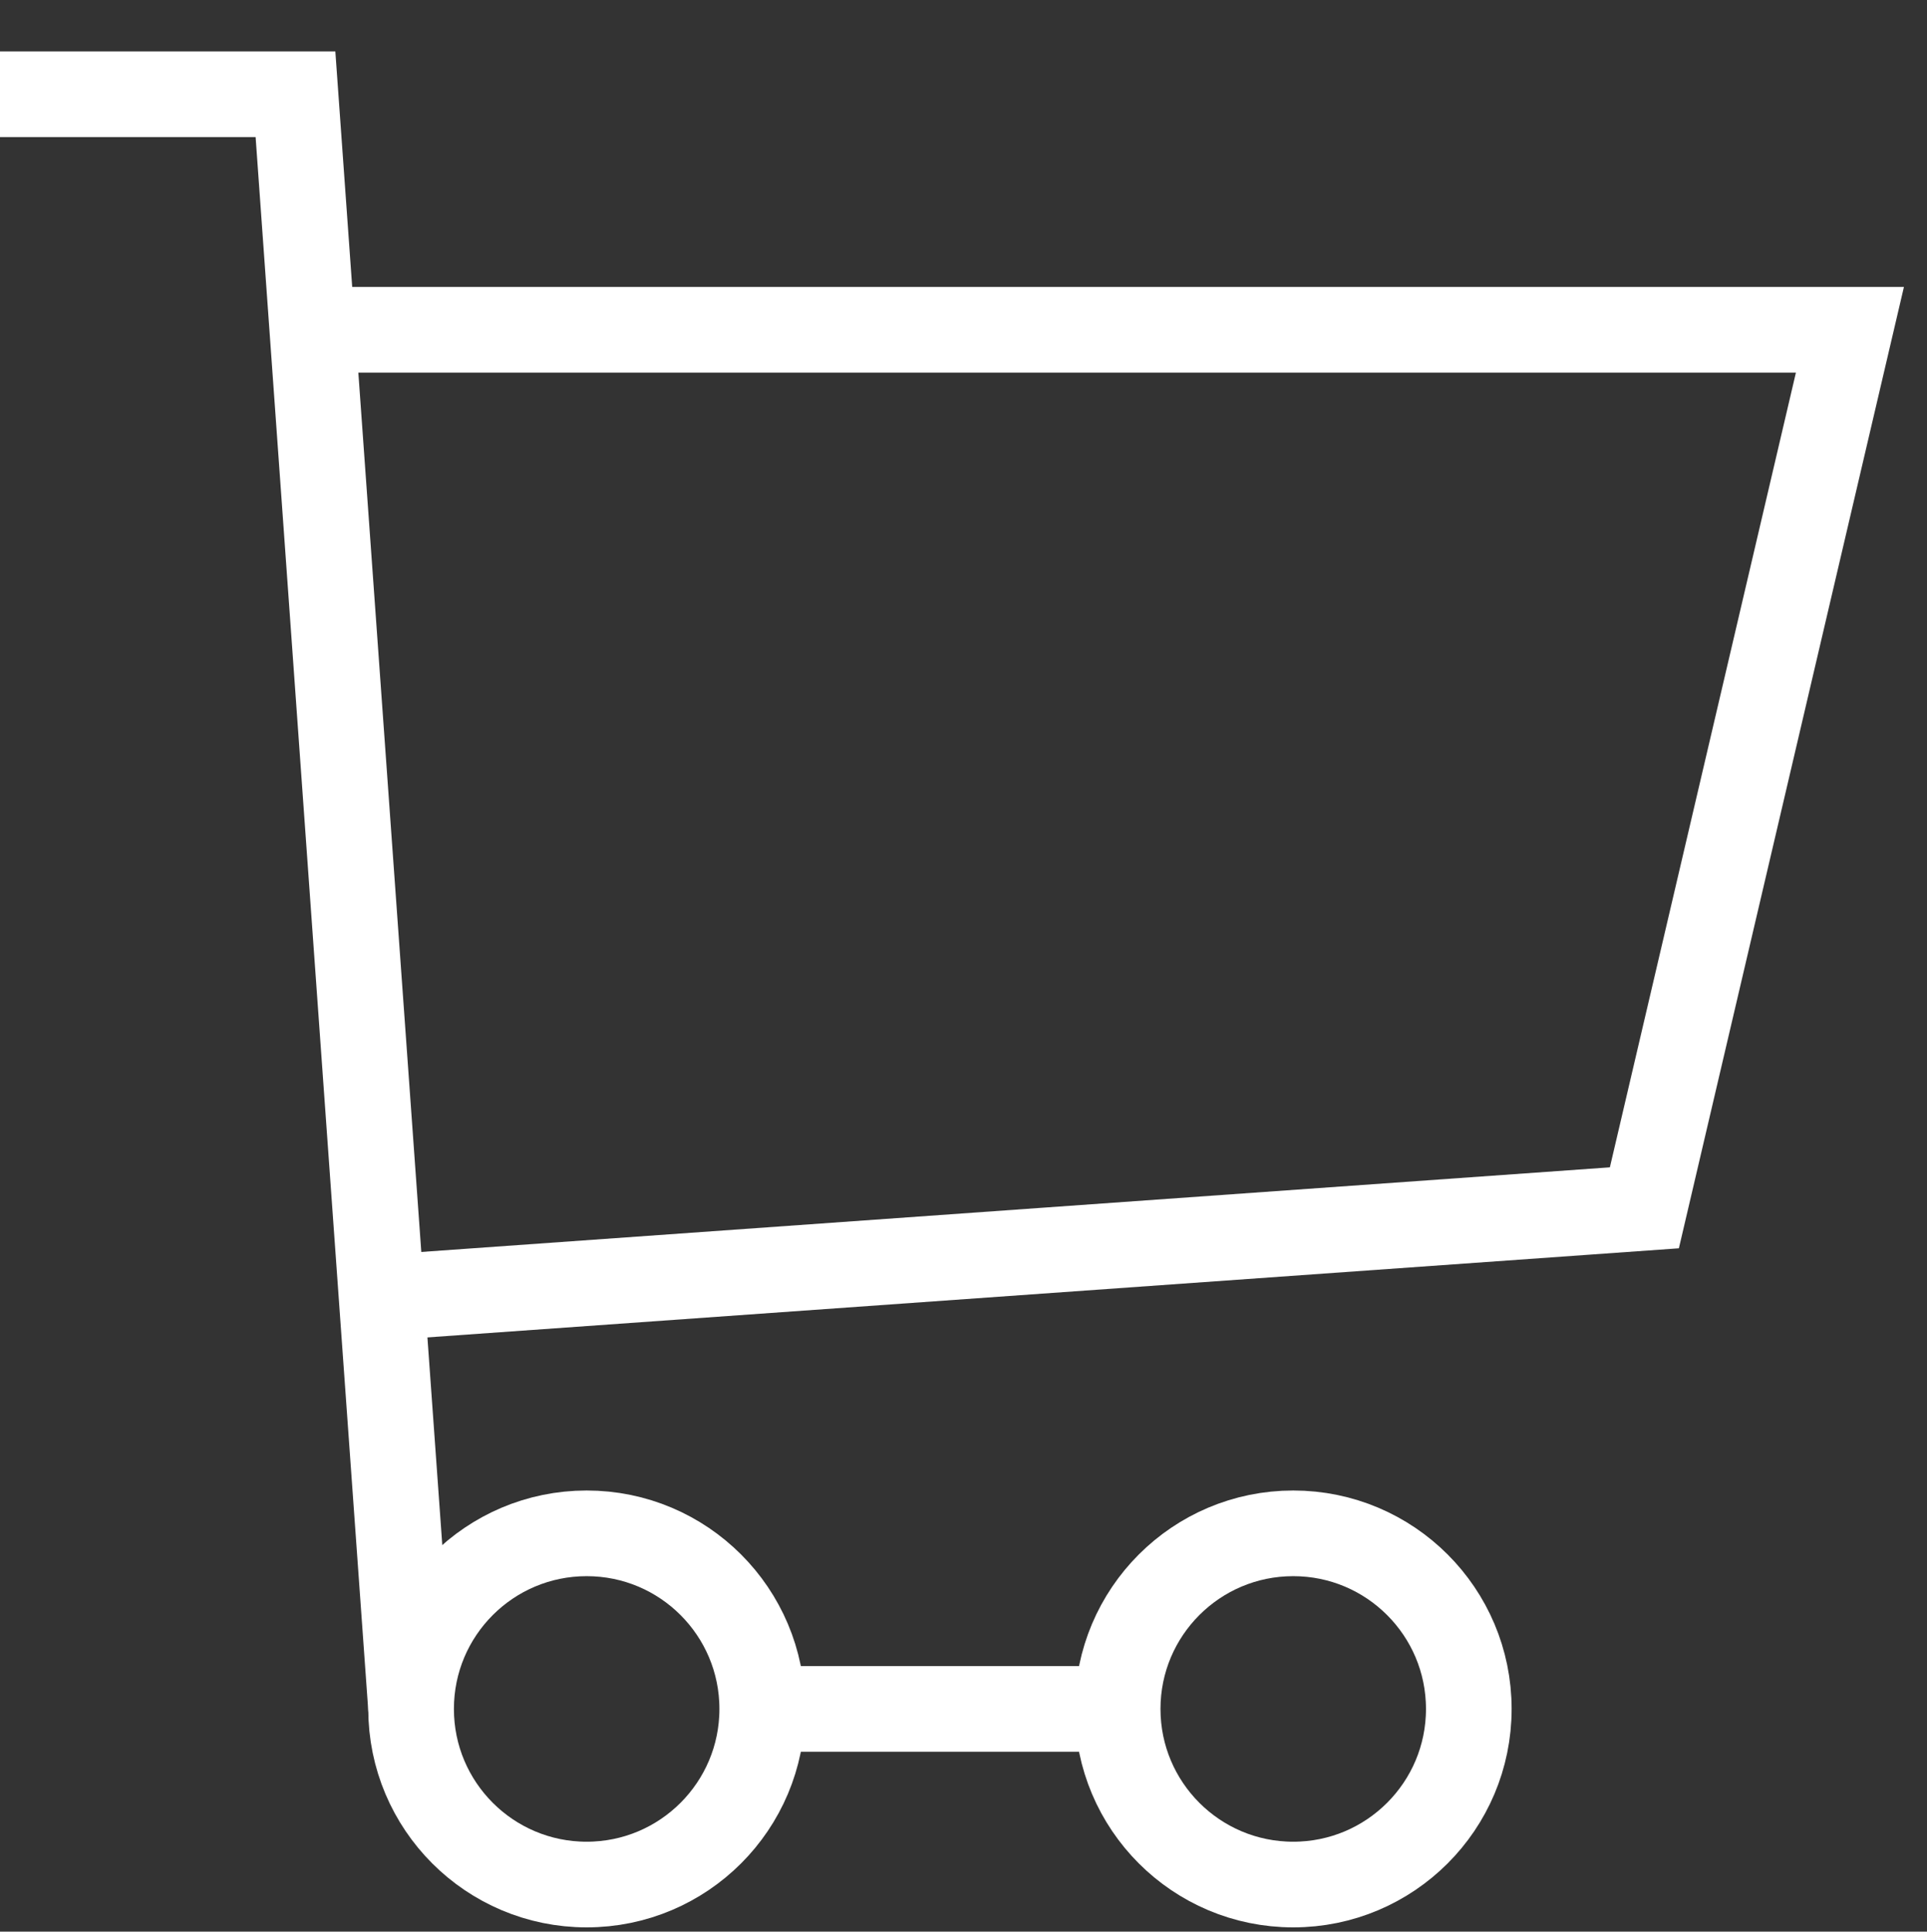<?xml version="1.0"?>
<svg xmlns="http://www.w3.org/2000/svg" xmlns:xlink="http://www.w3.org/1999/xlink" version="1.1" id="Layer_1" x="0px" y="0px" width="45px" height="45.1px" viewBox="0 0 45 45.1" enable-background="new 0 0 45 45.1" xml:space="preserve" data-global-elvn="enableViewport, disableClick, oneHalf, startInvisible, notResponsive, 0, notLoop, 500">
<rect x="0" y="0" width="45" height="45.1" fill="#333333" stroke="none"/>
<circle fill="none" stroke="#FFFFFF" stroke-width="2" stroke-miterlimit="10" cx="13.7" cy="39.9" r="4.1" data-elvn="drawLines, 0, 3500, #ffffff, 2, random" class="elvn-layer"/>
<circle fill="none" stroke="#FFFFFF" stroke-width="2" stroke-miterlimit="10" cx="30.2" cy="39.9" r="4.1" data-elvn="drawLines, 0, 3500, #ffffff, 2, random" class="elvn-layer"/>
<line fill="none" stroke="#FFFFFF" stroke-width="2" stroke-miterlimit="10" x1="17.8" y1="39.9" x2="26.1" y2="39.9" data-elvn="drawLines, 0, 3500, #ffffff, 2, random" class="elvn-layer"/>
<polyline fill="none" stroke="#FFFFFF" stroke-width="2" stroke-miterlimit="10" points="9.6,39.9 6.9,2.2 0,2.2 " data-elvn="drawLines, 0, 3500, #ffffff, 2, random" class="elvn-layer"/>
<polyline fill="none" stroke="#FFFFFF" stroke-width="2" stroke-miterlimit="10" points="8.9,30.3 38.4,28.2 43.2,7.7 7.5,7.7 " data-elvn="drawLines, 0, 3500, #ffffff, 2, random" class="elvn-layer"/>
</svg>
